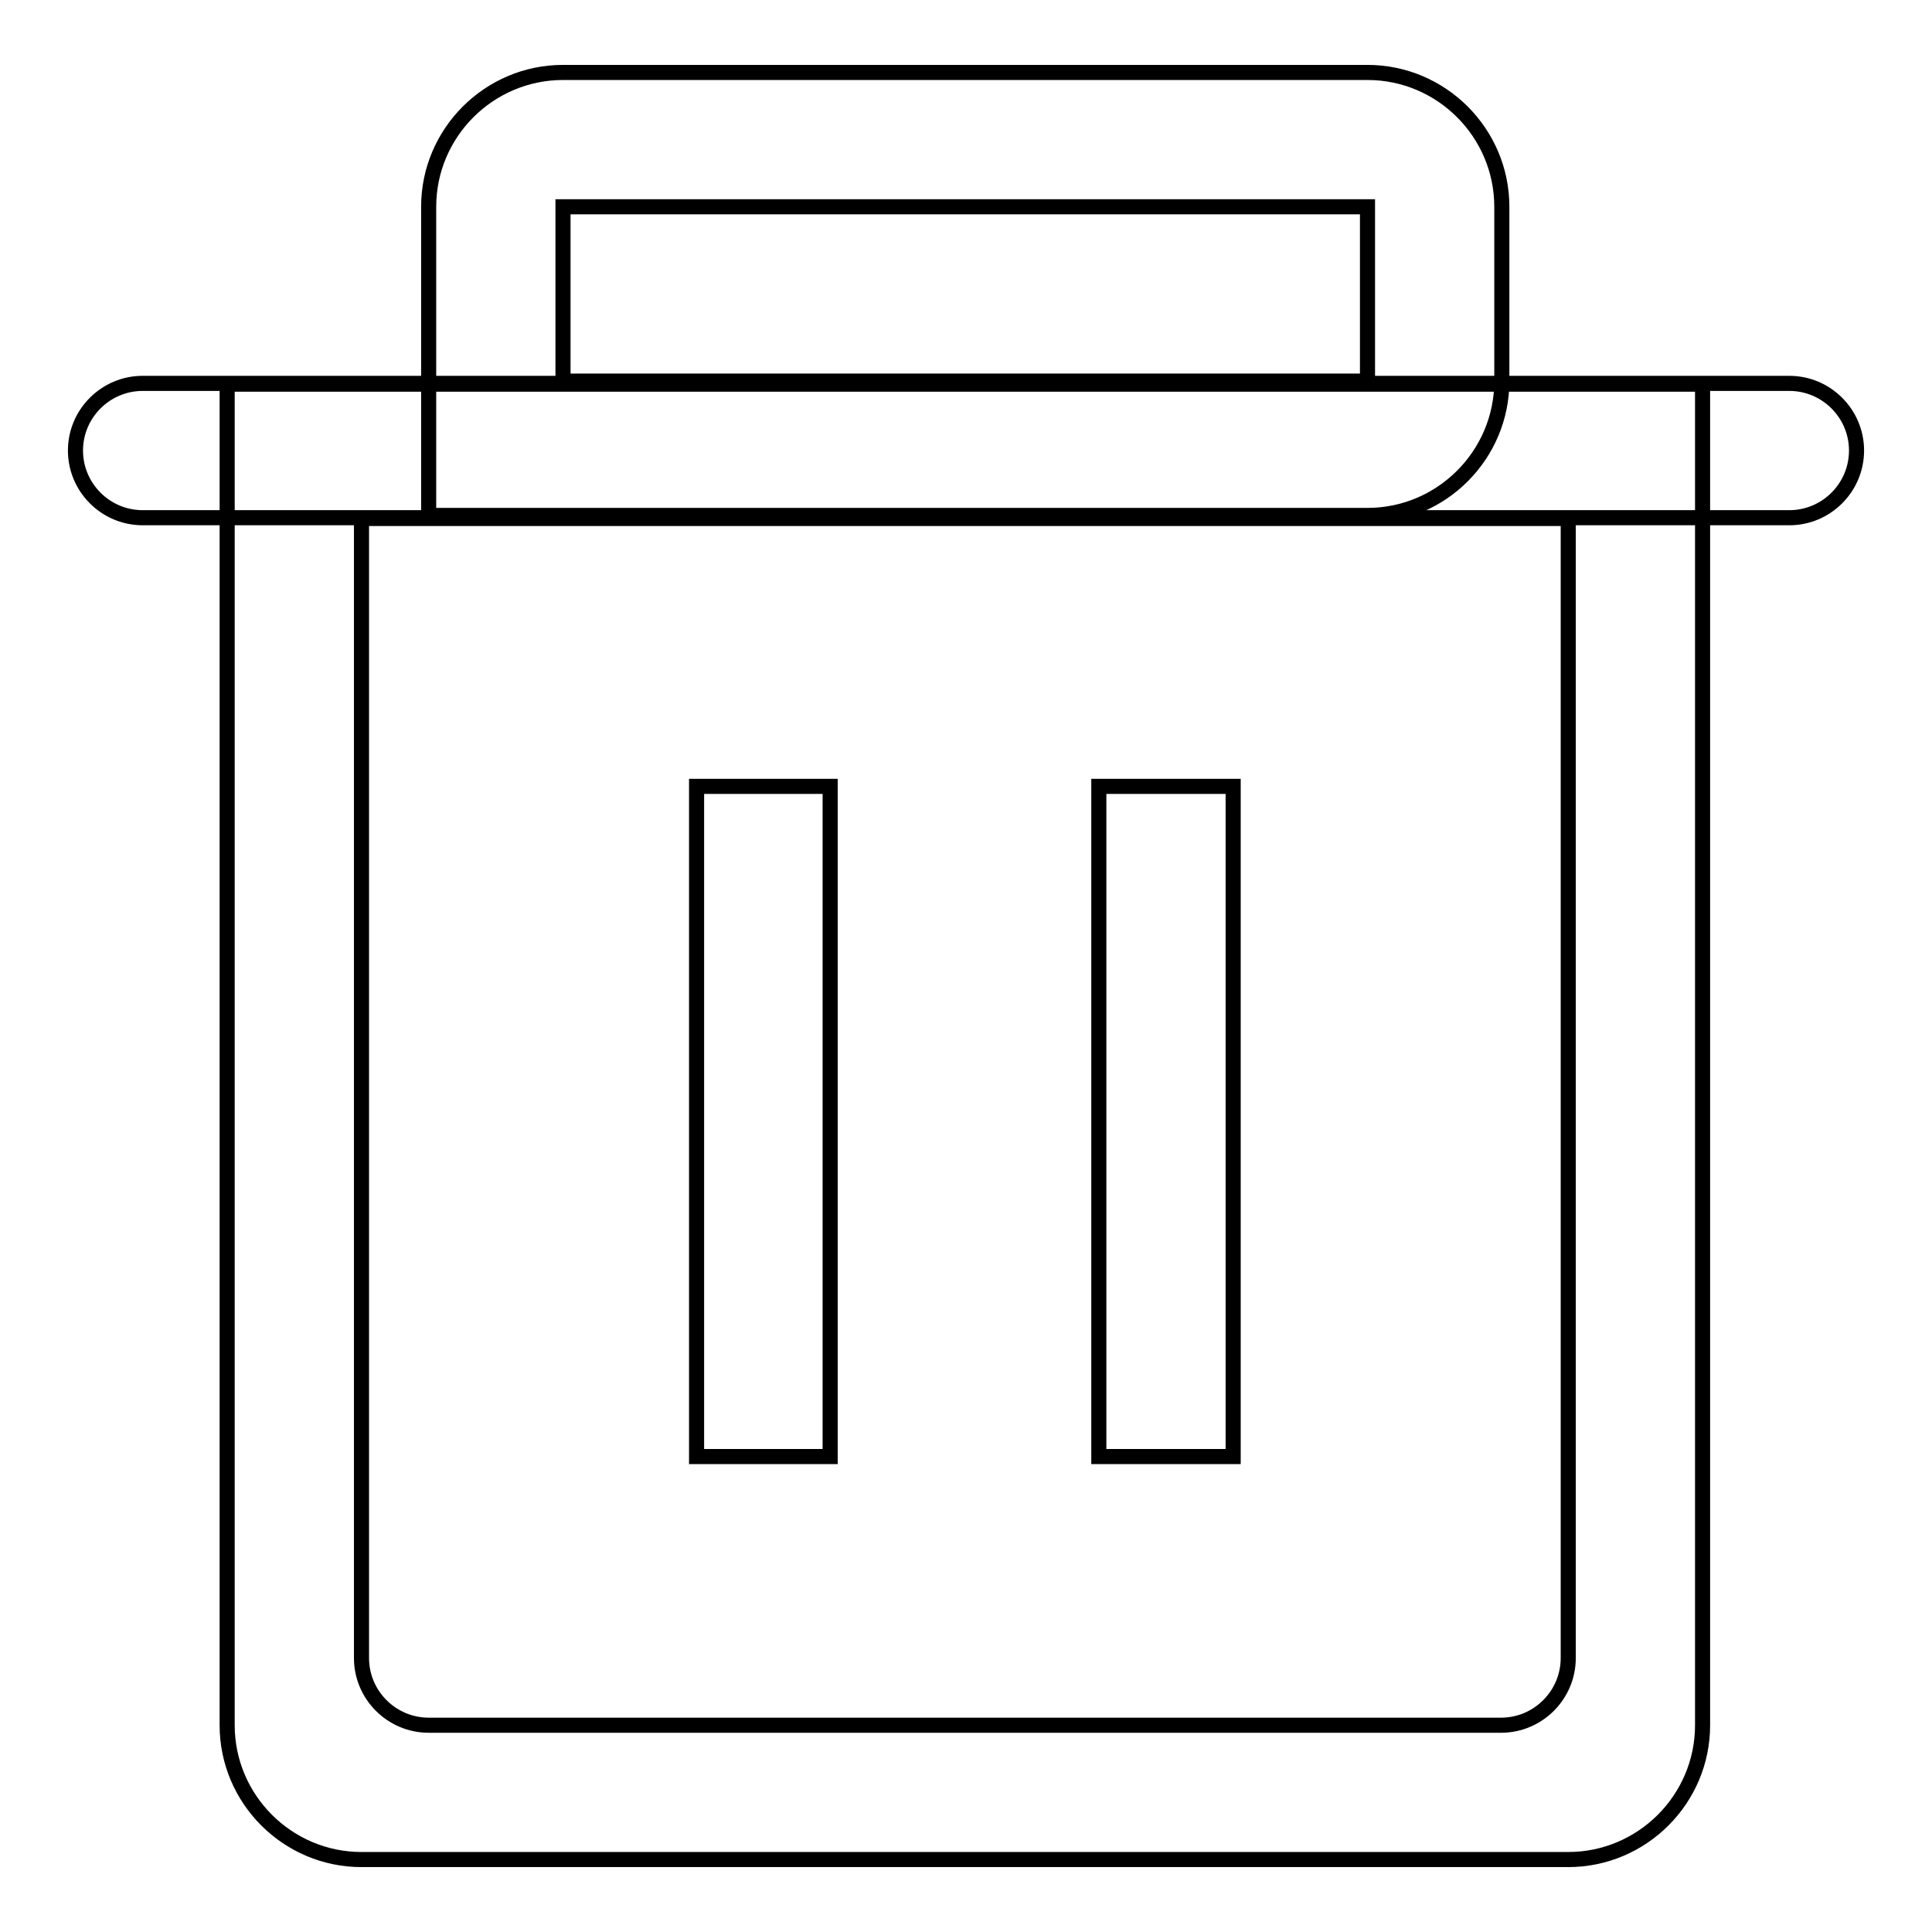 <?xml version="1.0" encoding="utf-8"?>
<!-- Svg Vector Icons : http://www.onlinewebfonts.com/icon -->
<!DOCTYPE svg PUBLIC "-//W3C//DTD SVG 1.1//EN" "http://www.w3.org/Graphics/SVG/1.1/DTD/svg11.dtd">
<svg version="1.1" xmlns="http://www.w3.org/2000/svg" xmlns:xlink="http://www.w3.org/1999/xlink" x="0px" y="0px" viewBox="0 0 256 256" enable-background="new 0 0 256 256" xml:space="preserve">
<g> <path stroke-width="2" fill-opacity="0" stroke="#000000"  d="M207.8,68.7v151c0,4.9-4,8.9-8.9,8.9H56.8c-4.9,0-8.9-4-8.9-8.9v-151H207.8 M225.6,50.9H30.1v177.7 c0,9.8,8,17.8,17.8,17.8h159.9c9.8,0,17.8-8,17.8-17.8V50.9z"/> <path stroke-width="2" fill-opacity="0" stroke="#000000"  d="M74.6,50.5V27.4h106.6v23.1H74.6 M56.8,68.3h124.4c9.8,0,17.8-8,17.8-17.8V27.4c0-9.8-8-17.8-17.8-17.8 H74.6c-9.8,0-17.8,8-17.8,17.8V68.3z"/> <path stroke-width="2" fill-opacity="0" stroke="#000000"  d="M237.1,50.8H18.9c-4.9,0-8.9,4-8.9,8.9c0,4.9,4,8.9,8.9,8.9h218.2c4.9,0,8.9-4,8.9-8.9 C246,54.8,242,50.8,237.1,50.8z M92.3,104.2H110v88.8H92.3V104.2z M145.6,104.2h17.8v88.8h-17.8V104.2z"/></g>
</svg>